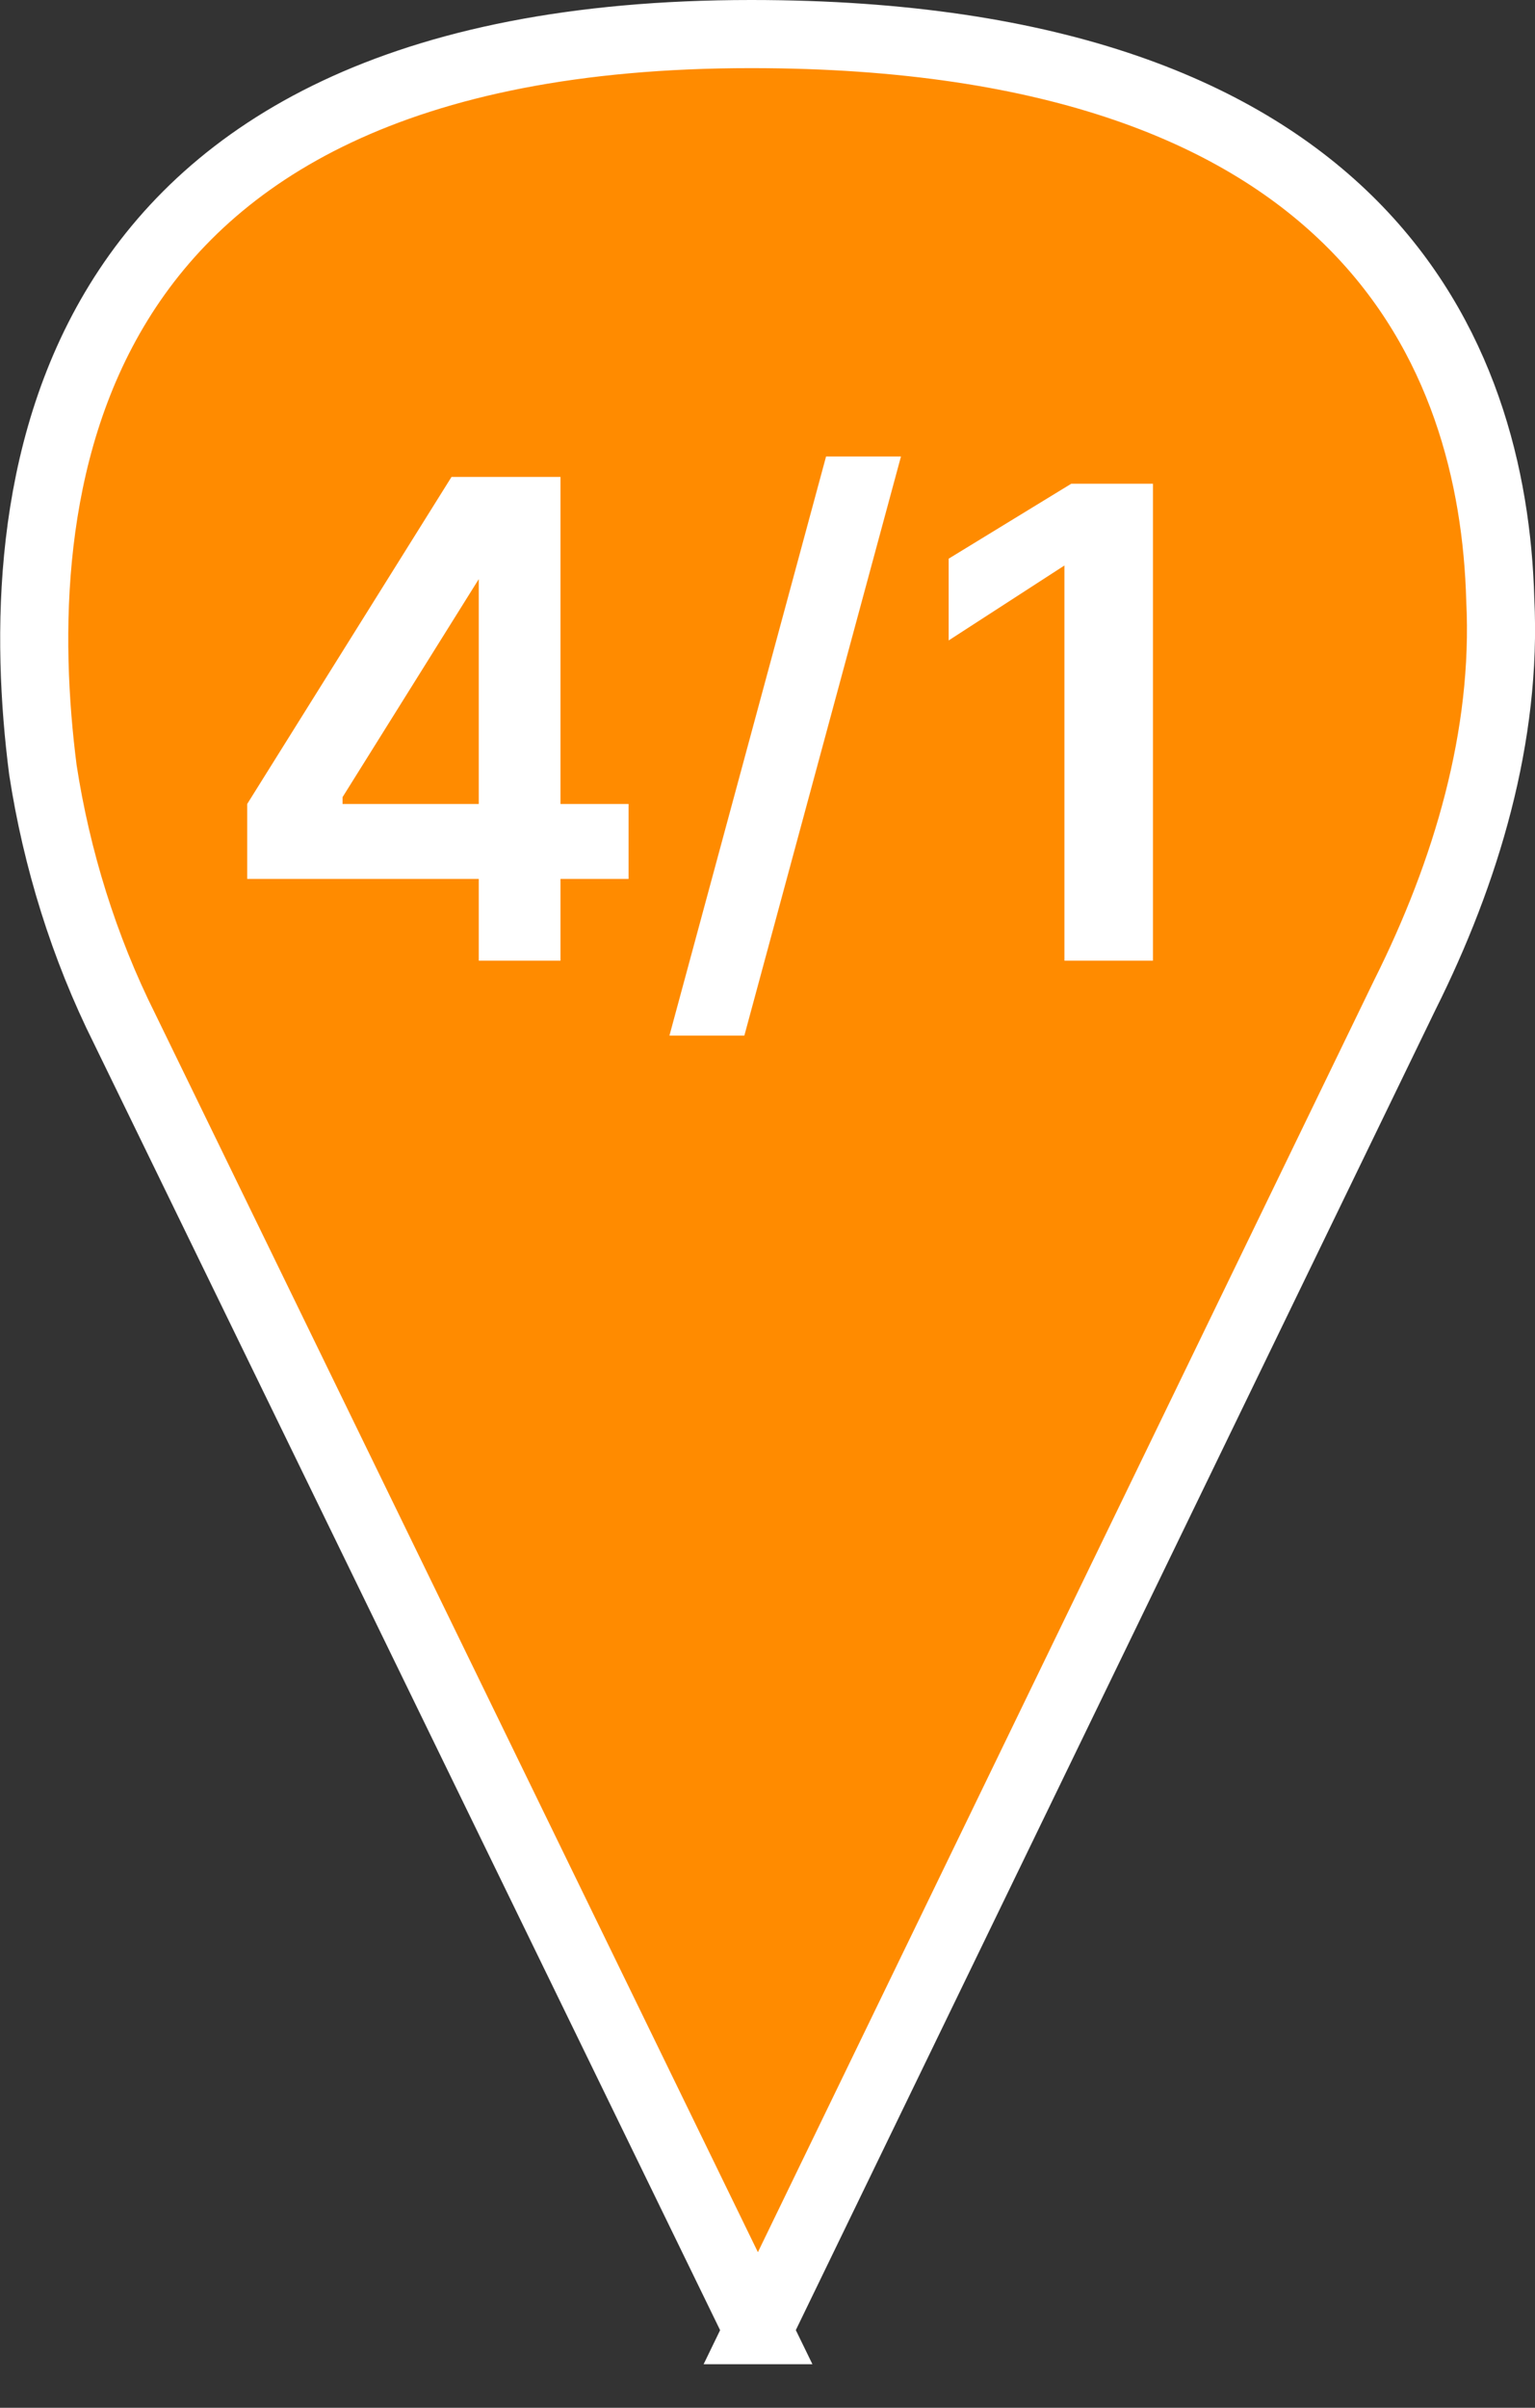<?xml version="1.0" encoding="UTF-8"?> <svg xmlns="http://www.w3.org/2000/svg" id="_Слой_2" data-name="Слой 2" viewBox="0 0 22.54 35.34"><rect x="0" y="0" width="22.54" height="35.34" fill="#333333" stroke="none"/><defs><style> .cls-1 { fill: #ff8b00; stroke: #fff; stroke-miterlimit: 10; } .cls-2 { fill: #fff; stroke-width: 0px; } </style></defs><g id="_Слой_1-2" data-name="Слой 1"><g><path class="cls-1" d="m11.13,34.2L1.83,15.1c-.6-1.2-1-2.5-1.2-3.8C.13,7.4.63.5,11.03.5c9,0,10.9,4.7,11,8.3.1,2-.5,4-1.4,5.8l-9.5,19.6Z"></path><g><path class="cls-2" d="m3.63,12.8v-1l3-4.8h.9v1.5h-.5l-2,3.2v.1h4.2v1.1H3.63v-.1Zm3.4,1.3v-7.1h1.2v7.1h-1.2Z"></path><path class="cls-2" d="m13.23,6.7l-2.3,8.5h-1.1l2.3-8.5h1.1Z"></path><path class="cls-2" d="m16.93,7v7.1h-1.3v-5.8h0l-1.7,1.1v-1.2l1.8-1.1h1.2v-.1Z"></path></g></g></g></svg> 